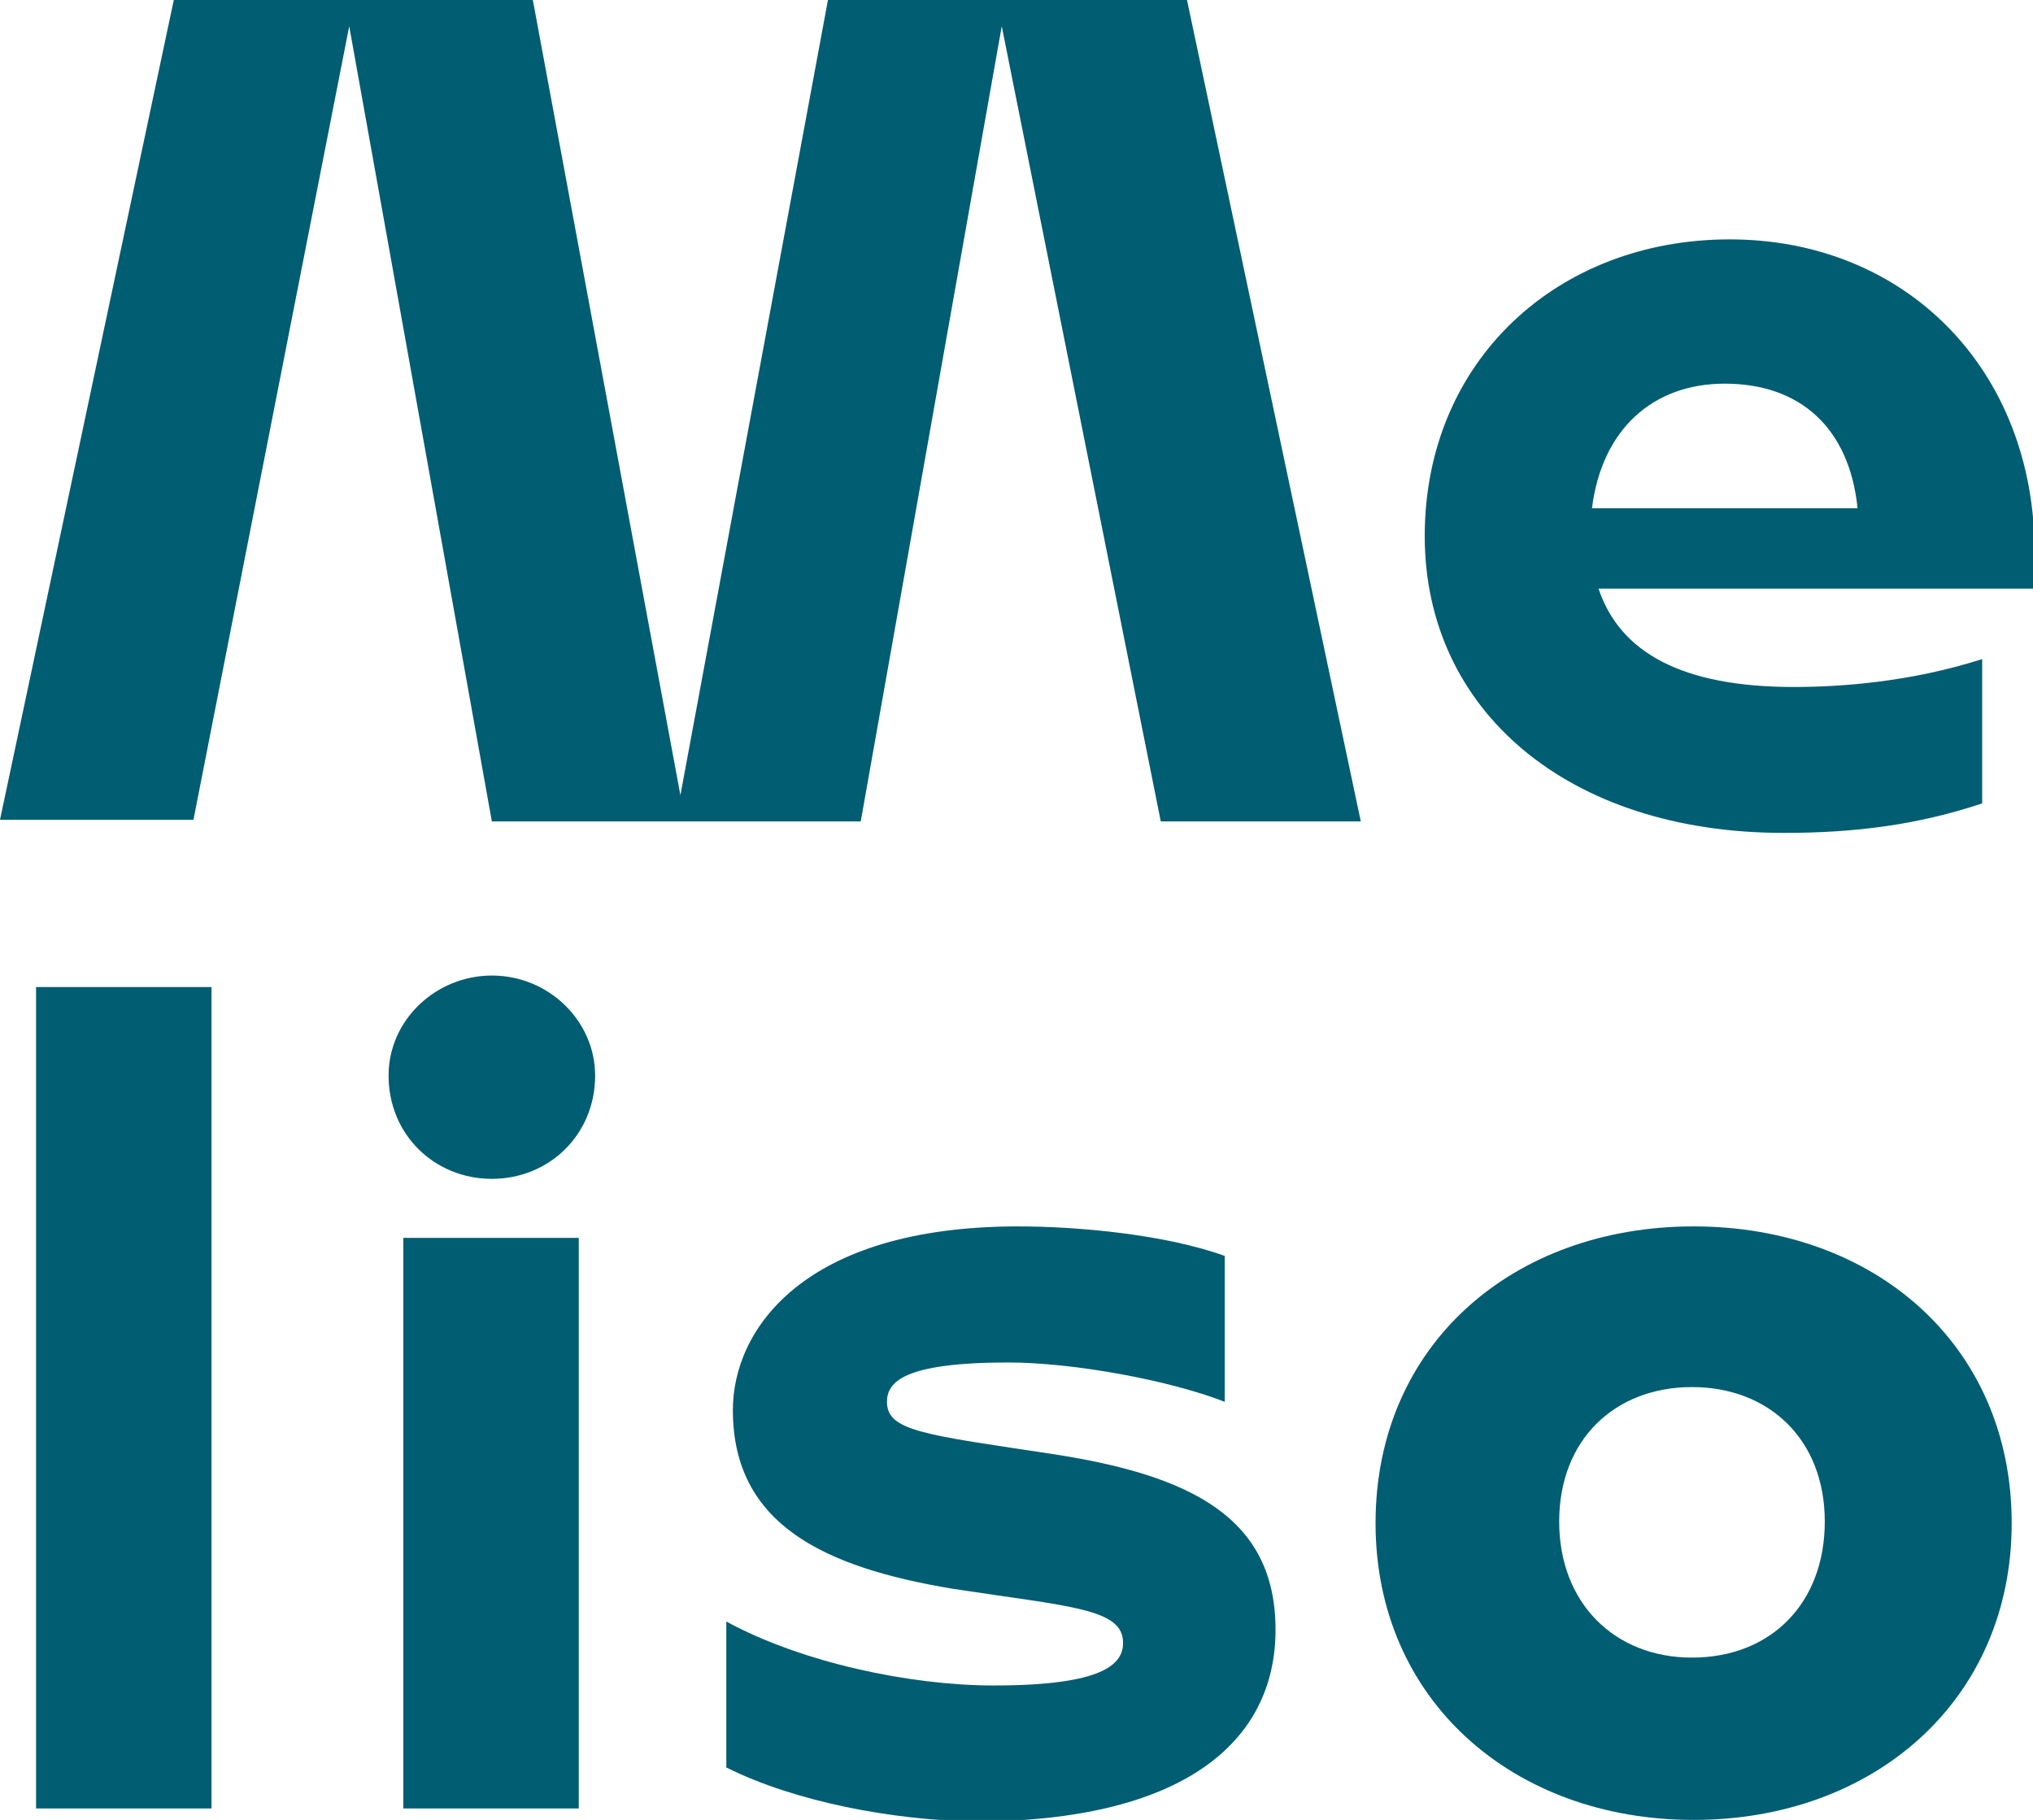 <?xml version="1.0" encoding="utf-8"?>
<!-- Generator: Adobe Illustrator 25.0.0, SVG Export Plug-In . SVG Version: 6.00 Build 0)  -->
<svg version="1.1" id="Ebene_1" xmlns="http://www.w3.org/2000/svg" xmlns:xlink="http://www.w3.org/1999/xlink" x="0px" y="0px"
	 viewBox="0 0 124 111" style="enable-background:new 0 0 124 111;" xml:space="preserve">
<style type="text/css">
	.st0{fill:#015D72;}
</style>
<g>
	<g>
		<path class="st0" d="M83,50.1H70.8L61.1,1.6l-8.6,48.5H30L21.3,1.6l-9.5,48.4H0L10.6,0h21.9l9,48.5L50.5,0h21.9L83,50.1z"/>
		<path class="st0" d="M124,35.9H97.5c1.3,3.9,5.1,6,11.9,6c2.9,0,7.1-0.3,11.5-1.7V49c-3.9,1.3-7.7,1.8-12.1,1.8
			c-13.2,0-21.9-7.5-21.9-18.1c0-10.7,8.1-18.1,18.6-18.1c10.7,0,18.6,7.9,18.6,19.1V35.9z M97.1,31h16.2c-0.5-4.9-3.5-7.6-8.1-7.6
			C100.8,23.4,97.7,26.2,97.1,31z"/>
		<path class="st0" d="M2.2,60.2h10.7v50.1H2.2V60.2z"/>
		<path class="st0" d="M23.7,65.6c0-3.4,2.9-6.1,6.3-6.1c3.5,0,6.3,2.8,6.3,6.1c0,3.6-2.8,6.3-6.3,6.3
			C26.5,71.9,23.7,69.2,23.7,65.6z M24.6,75.5h10.7v34.8H24.6V75.5z"/>
		<path class="st0" d="M44.3,107.8v-8.9c4.6,2.5,11.2,3.9,16.3,3.9c6.7,0,7.9-1.3,7.9-2.6c0-2.1-3.2-2.2-10.4-3.3
			c-7.8-1.3-13.4-3.9-13.4-10.9c0-4.9,4.3-11.2,17.4-11.2c3.7,0,9,0.5,12.6,1.8v8.9c-3.3-1.3-9.2-2.4-13.2-2.4
			c-6.4,0-7.4,1.2-7.4,2.4c0,1.8,2.3,2,10.2,3.2c8.4,1.3,13.5,3.9,13.5,10.7c0,6.9-5.7,11.7-18.4,11.7
			C54.4,111,48.5,109.9,44.3,107.8z"/>
		<path class="st0" d="M83.9,92.9c0-10.9,8.4-18.1,19.4-18.1c11,0,19.4,7.2,19.4,18.1c0,10.8-8.4,18.1-19.4,18.1
			C92.3,111,83.9,103.7,83.9,92.9z M111.3,92.8c0-5-3.4-8.2-8.1-8.2c-4.7,0-8.1,3.2-8.1,8.2c0,5,3.4,8.3,8.1,8.3
			C108,101.1,111.3,97.8,111.3,92.8z"/>
	</g>
</g>
</svg>
